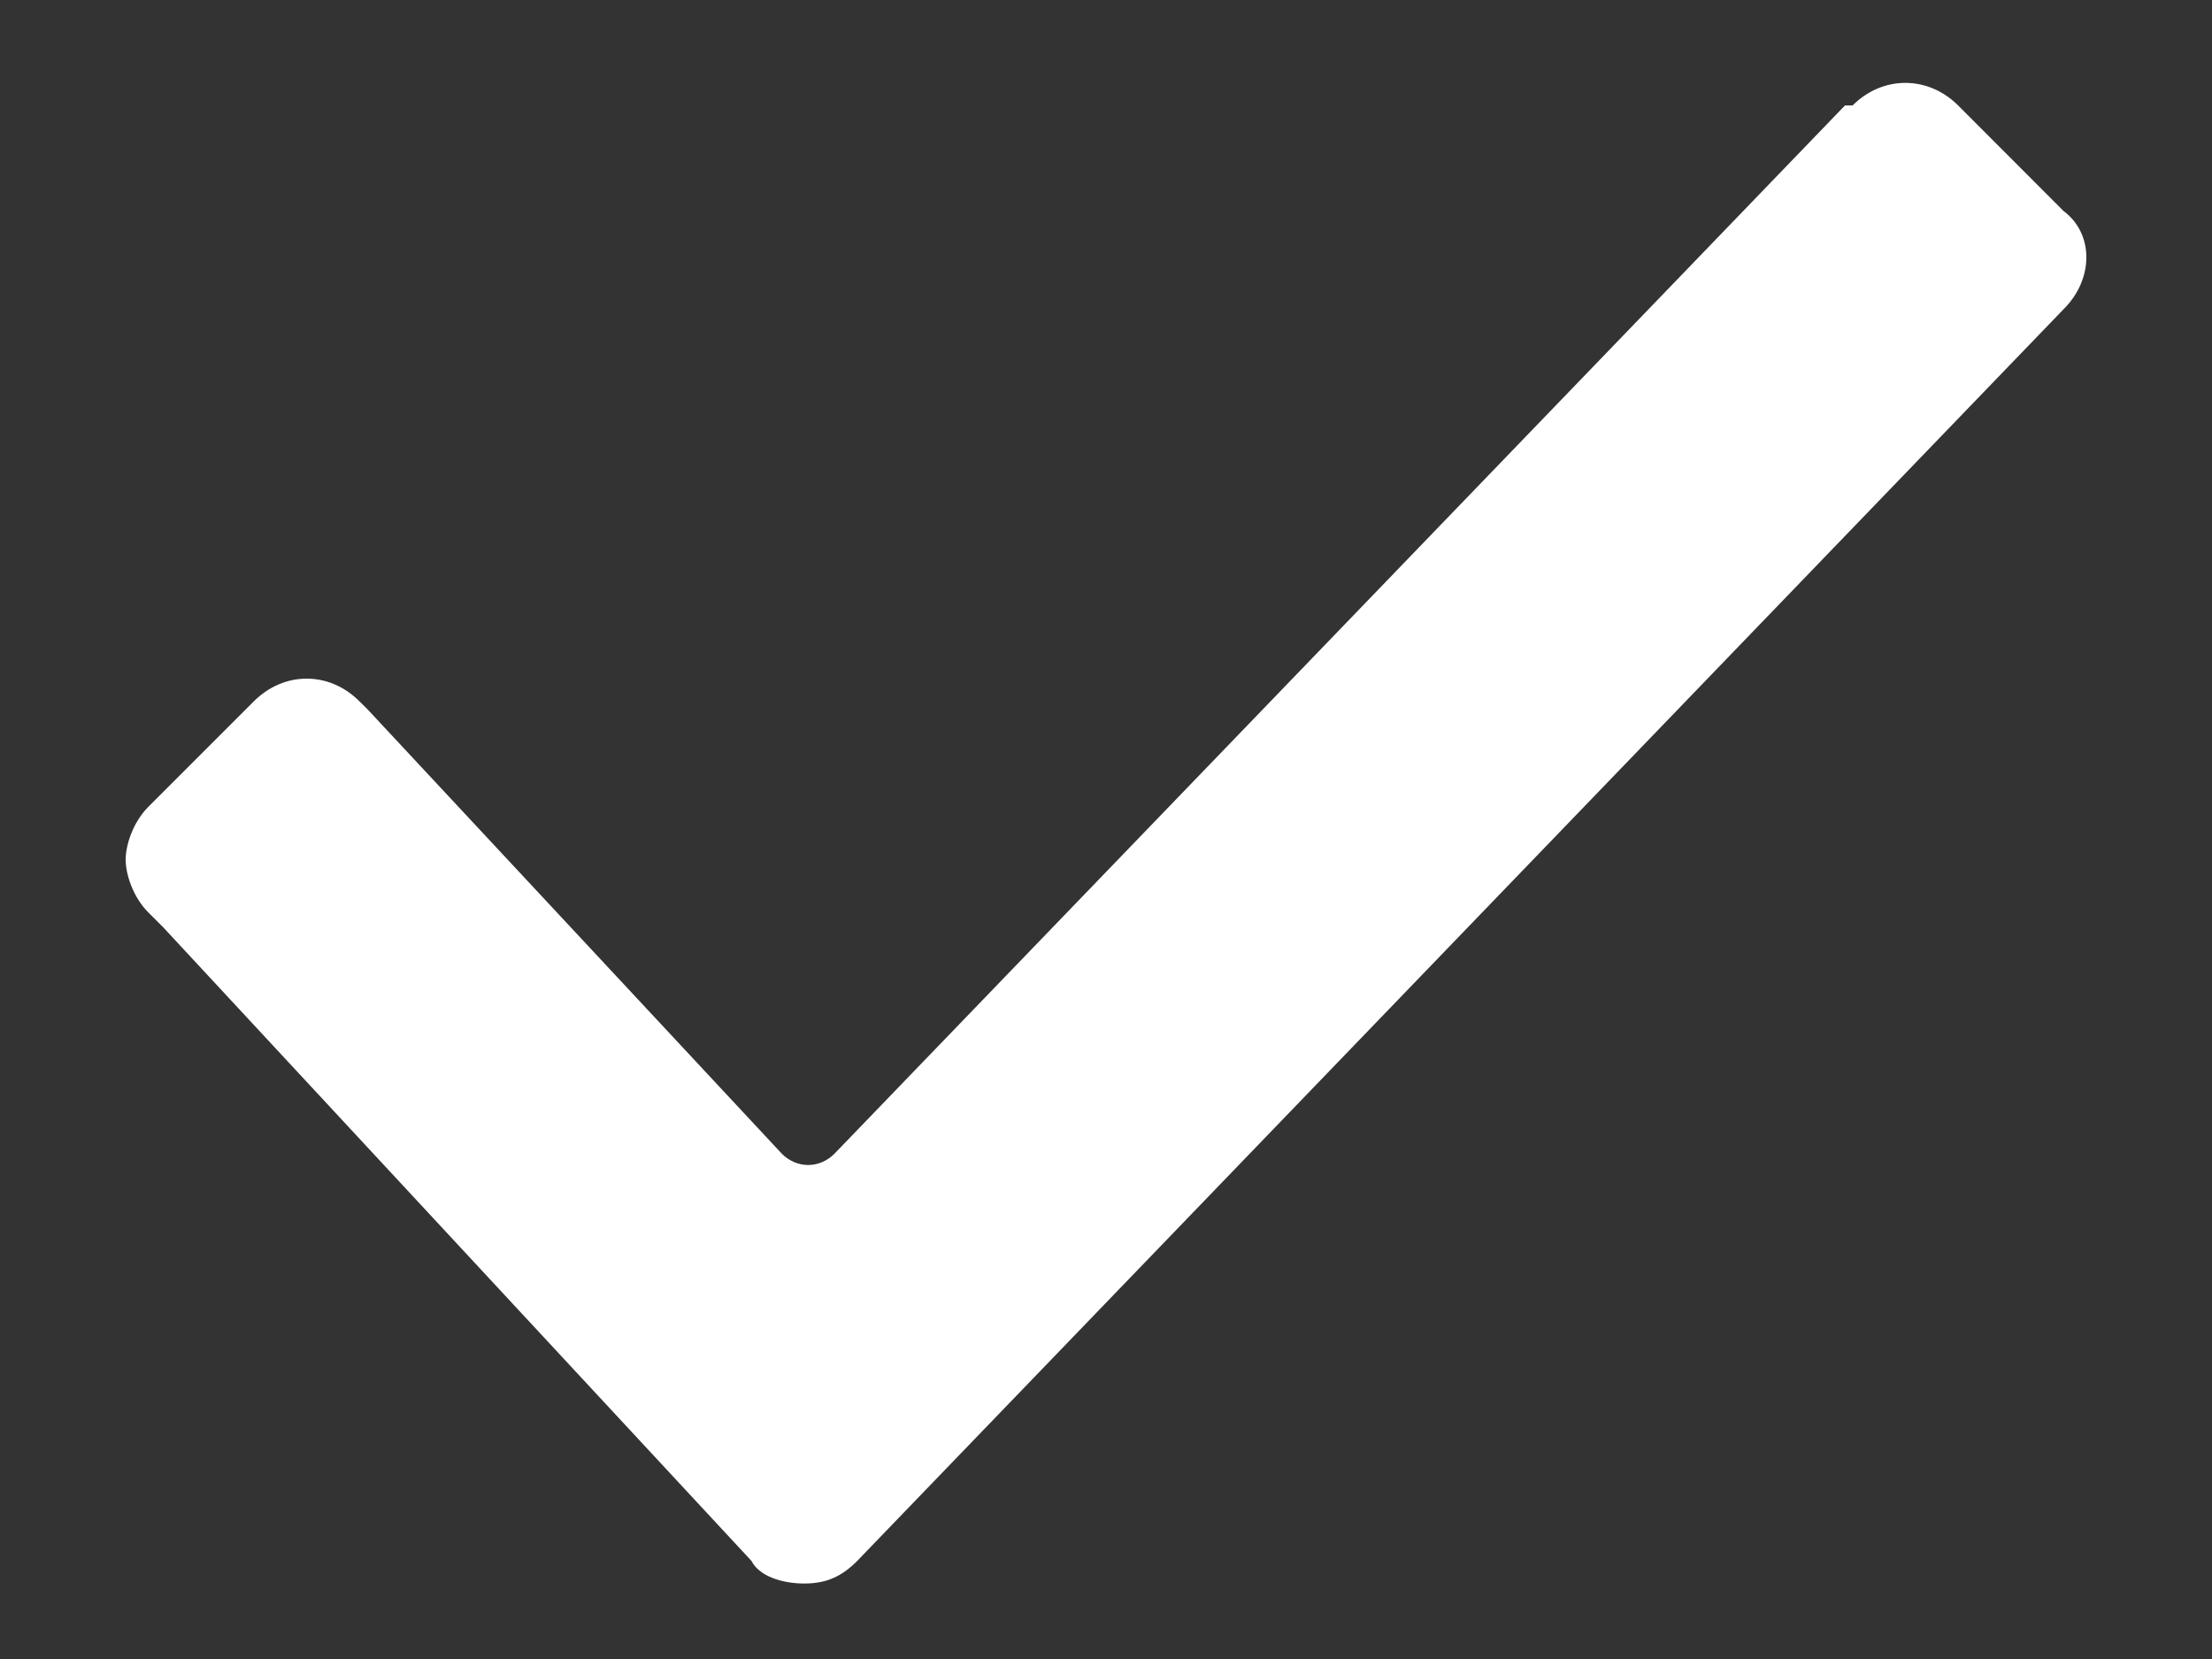 <svg width="16" height="12" viewBox="0 0 16 12" fill="none" xmlns="http://www.w3.org/2000/svg">
<rect x="0" y="0" width="16" height="12" fill="#333333" stroke="none"/>
<path d="M14.927 2.236L6.2 11.291C6.091 11.4 5.982 11.454 5.818 11.454C5.655 11.454 5.491 11.4 5.436 11.291L1.182 6.709L1.073 6.6C0.964 6.491 0.909 6.327 0.909 6.218C0.909 6.109 0.964 5.945 1.073 5.836L1.836 5.073C2.055 4.854 2.382 4.854 2.6 5.073L2.655 5.127L5.655 8.345C5.764 8.454 5.927 8.454 6.036 8.345L13.345 0.763H13.4C13.618 0.545 13.945 0.545 14.164 0.763L14.927 1.527C15.146 1.691 15.146 2.018 14.927 2.236Z" fill="white"/>
</svg>
